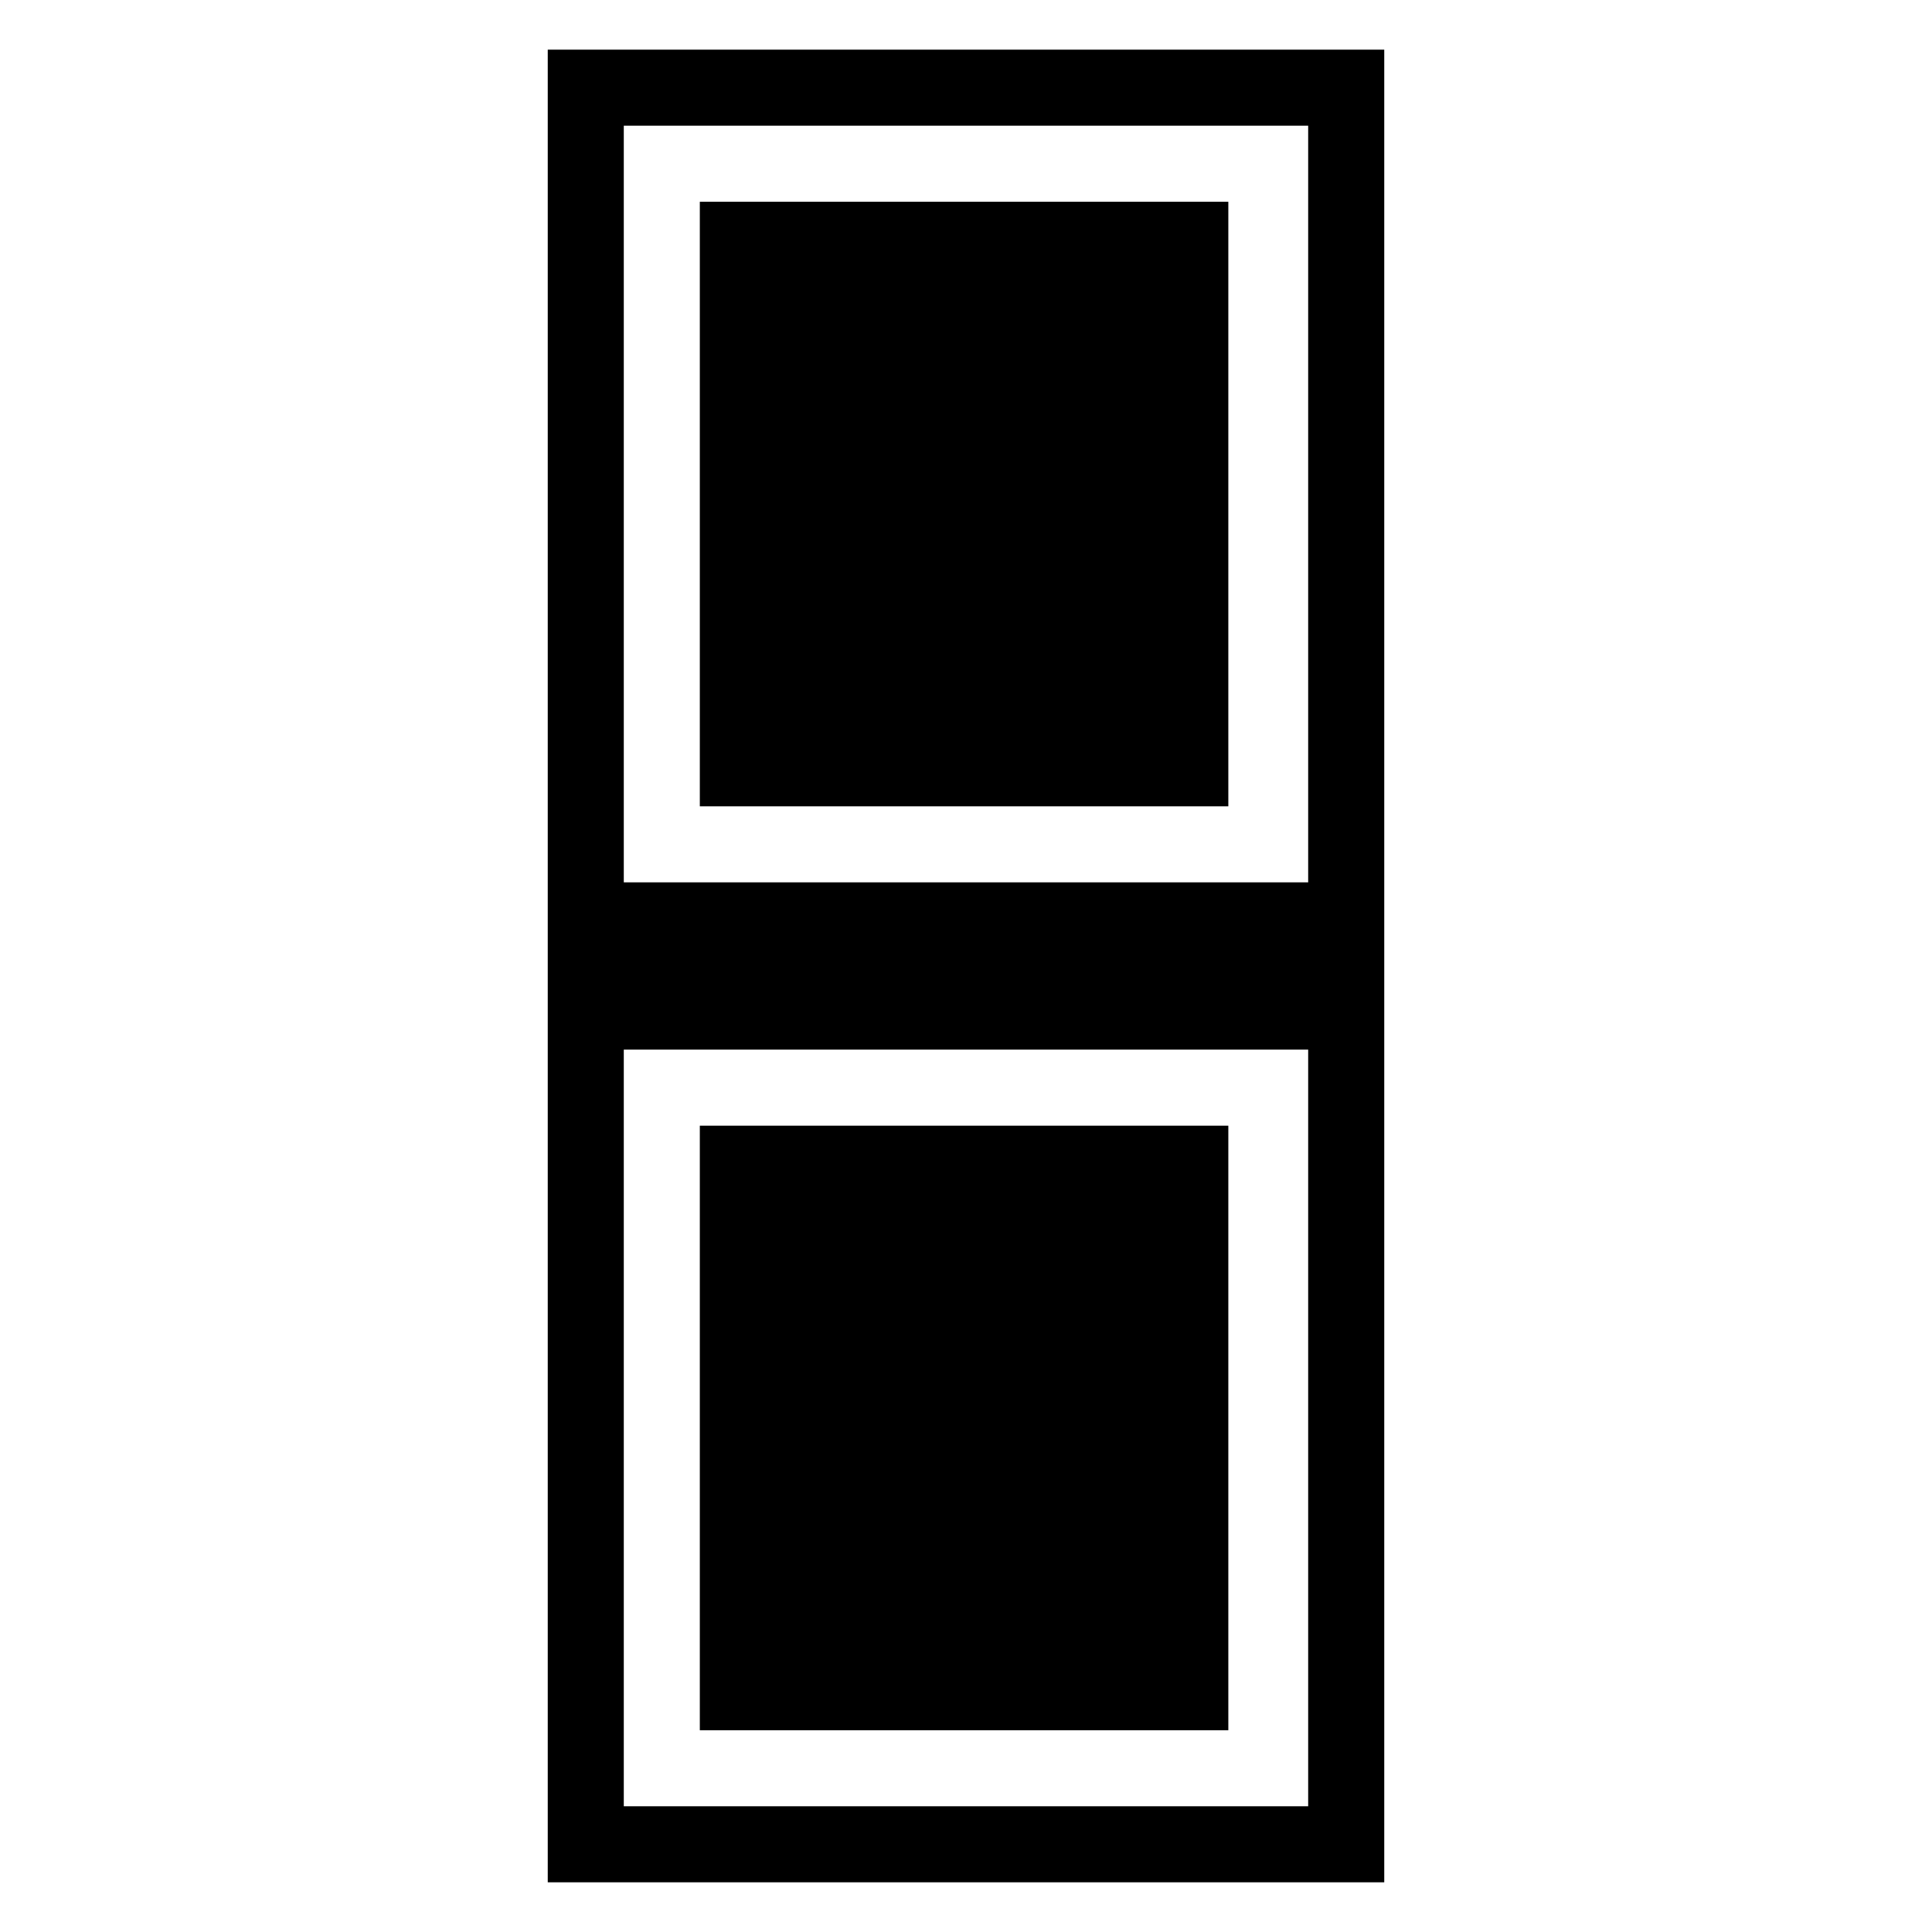 <?xml version="1.0" encoding="UTF-8"?>
<!-- Uploaded to: ICON Repo, www.svgrepo.com, Generator: ICON Repo Mixer Tools -->
<svg fill="#000000" width="800px" height="800px" version="1.1" viewBox="144 144 512 512" xmlns="http://www.w3.org/2000/svg">
 <g>
  <path d="m289.16 157.16v485.67h221.68v-485.67zm201.52 465.52h-181.37v-200.52h181.37zm0-244.85h-181.37v-200.52h181.37z"/>
  <path d="m329.46 197.47h140.06v160.21h-140.06z"/>
  <path d="m329.46 442.32h140.06v160.21h-140.06z"/>
 </g>
</svg>